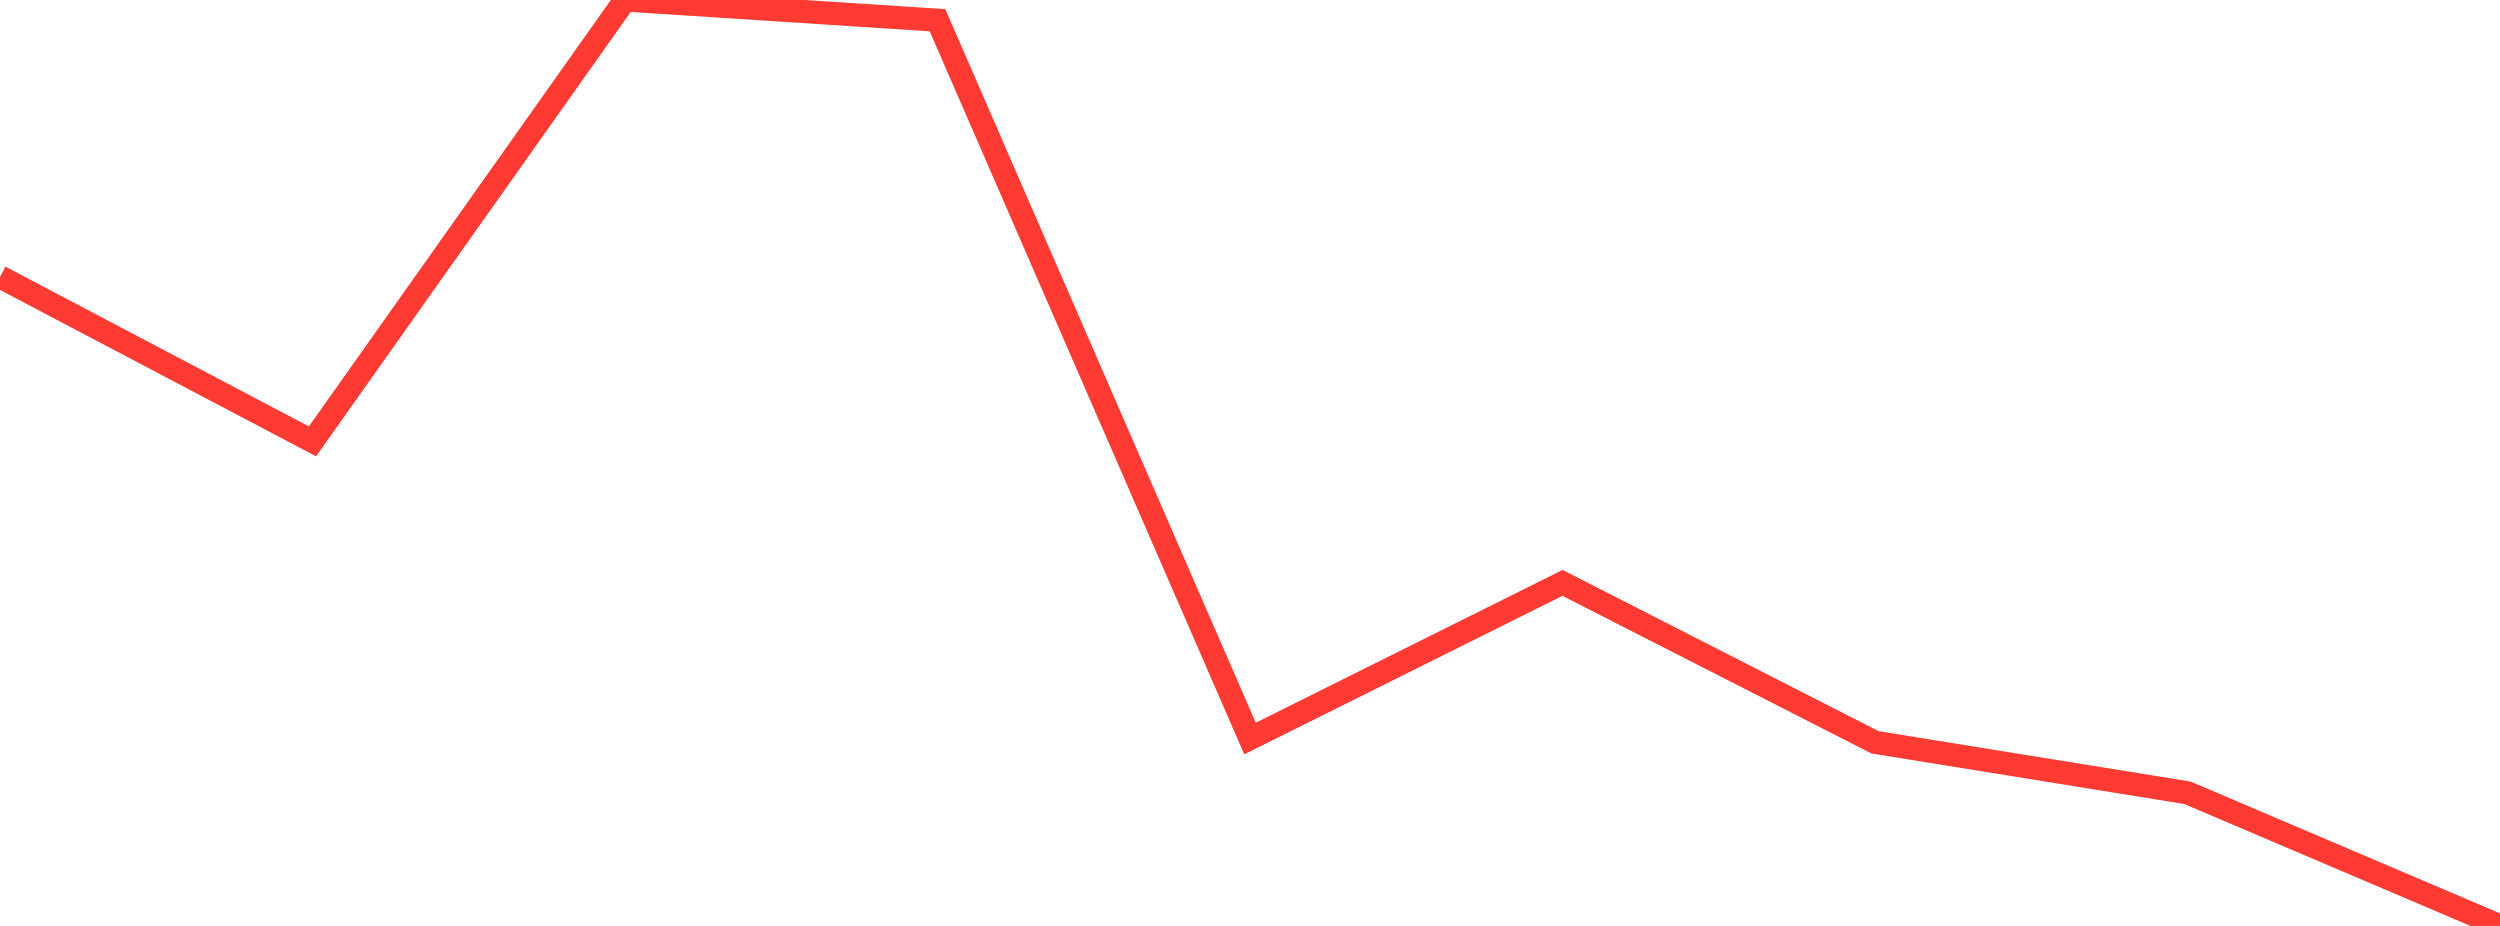 <?xml version="1.0" standalone="no"?>
<!DOCTYPE svg PUBLIC "-//W3C//DTD SVG 1.1//EN" "http://www.w3.org/Graphics/SVG/1.1/DTD/svg11.dtd">

<svg width="135" height="50" viewBox="0 0 135 50" preserveAspectRatio="none" 
  xmlns="http://www.w3.org/2000/svg"
  xmlns:xlink="http://www.w3.org/1999/xlink">


<polyline points="0.0, 14.95 16.875, 23.834 33.75, 0.0 50.625, 1.092 67.5, 39.88 84.375, 31.476 101.25, 40.085 118.125, 42.812 135.0, 50.0" fill="none" stroke="#ff3a33" stroke-width="1.25"/>

</svg>